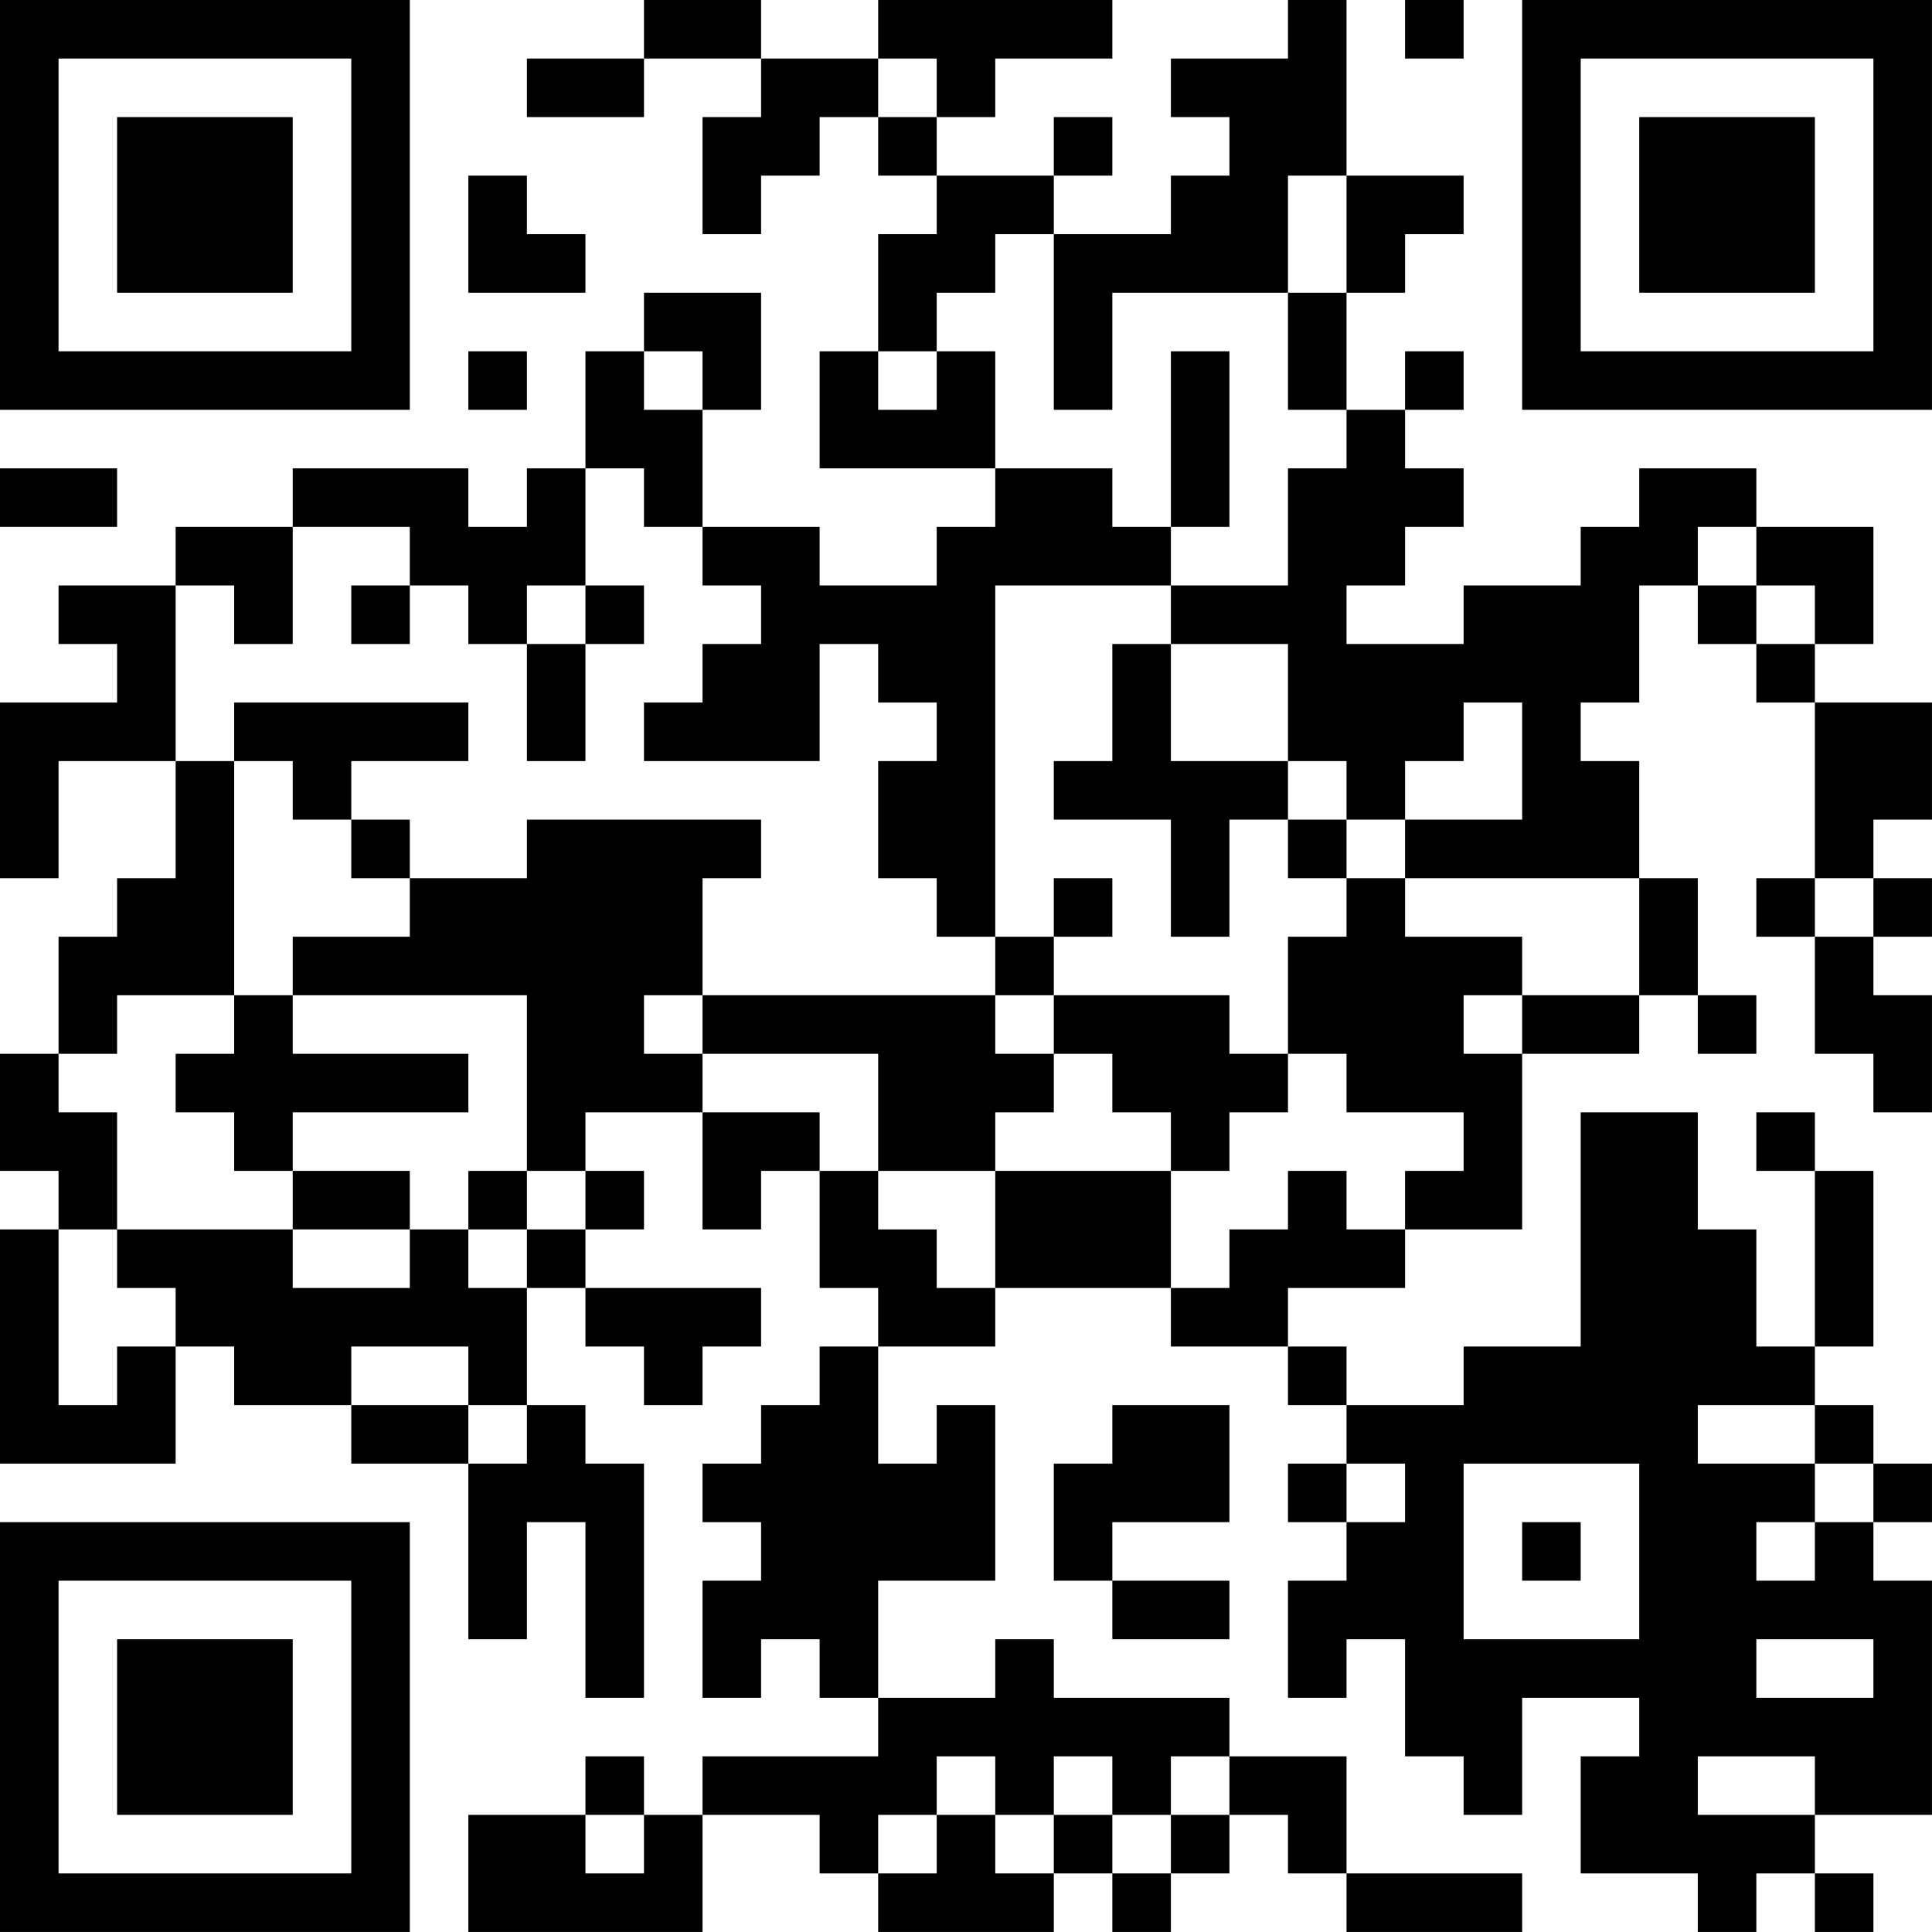 <?xml version="1.0" encoding="UTF-8"?>
<svg xmlns="http://www.w3.org/2000/svg" version="1.1" width="400" height="400" viewBox="0 0 400 400"><rect x="0" y="0" width="400" height="400" fill="#ffffff"/><g transform="scale(12.121)"><g transform="translate(0,0)"><path fill-rule="evenodd" d="M11 0L11 1L9 1L9 2L11 2L11 1L13 1L13 2L12 2L12 4L13 4L13 3L14 3L14 2L15 2L15 3L16 3L16 4L15 4L15 6L14 6L14 8L17 8L17 9L16 9L16 10L14 10L14 9L12 9L12 7L13 7L13 5L11 5L11 6L10 6L10 8L9 8L9 9L8 9L8 8L5 8L5 9L3 9L3 10L1 10L1 11L2 11L2 12L0 12L0 15L1 15L1 13L3 13L3 15L2 15L2 16L1 16L1 18L0 18L0 20L1 20L1 21L0 21L0 25L3 25L3 23L4 23L4 24L6 24L6 25L8 25L8 28L9 28L9 26L10 26L10 29L11 29L11 25L10 25L10 24L9 24L9 22L10 22L10 23L11 23L11 24L12 24L12 23L13 23L13 22L10 22L10 21L11 21L11 20L10 20L10 19L12 19L12 21L13 21L13 20L14 20L14 22L15 22L15 23L14 23L14 24L13 24L13 25L12 25L12 26L13 26L13 27L12 27L12 29L13 29L13 28L14 28L14 29L15 29L15 30L12 30L12 31L11 31L11 30L10 30L10 31L8 31L8 33L12 33L12 31L14 31L14 32L15 32L15 33L18 33L18 32L19 32L19 33L20 33L20 32L21 32L21 31L22 31L22 32L23 32L23 33L26 33L26 32L23 32L23 30L21 30L21 29L18 29L18 28L17 28L17 29L15 29L15 27L17 27L17 24L16 24L16 25L15 25L15 23L17 23L17 22L20 22L20 23L22 23L22 24L23 24L23 25L22 25L22 26L23 26L23 27L22 27L22 29L23 29L23 28L24 28L24 30L25 30L25 31L26 31L26 29L28 29L28 30L27 30L27 32L29 32L29 33L30 33L30 32L31 32L31 33L32 33L32 32L31 32L31 31L33 31L33 27L32 27L32 26L33 26L33 25L32 25L32 24L31 24L31 23L32 23L32 20L31 20L31 19L30 19L30 20L31 20L31 23L30 23L30 21L29 21L29 19L27 19L27 23L25 23L25 24L23 24L23 23L22 23L22 22L24 22L24 21L26 21L26 18L28 18L28 17L29 17L29 18L30 18L30 17L29 17L29 15L28 15L28 13L27 13L27 12L28 12L28 10L29 10L29 11L30 11L30 12L31 12L31 15L30 15L30 16L31 16L31 18L32 18L32 19L33 19L33 17L32 17L32 16L33 16L33 15L32 15L32 14L33 14L33 12L31 12L31 11L32 11L32 9L30 9L30 8L28 8L28 9L27 9L27 10L25 10L25 11L23 11L23 10L24 10L24 9L25 9L25 8L24 8L24 7L25 7L25 6L24 6L24 7L23 7L23 5L24 5L24 4L25 4L25 3L23 3L23 0L22 0L22 1L20 1L20 2L21 2L21 3L20 3L20 4L18 4L18 3L19 3L19 2L18 2L18 3L16 3L16 2L17 2L17 1L19 1L19 0L15 0L15 1L13 1L13 0ZM24 0L24 1L25 1L25 0ZM15 1L15 2L16 2L16 1ZM8 3L8 5L10 5L10 4L9 4L9 3ZM22 3L22 5L19 5L19 7L18 7L18 4L17 4L17 5L16 5L16 6L15 6L15 7L16 7L16 6L17 6L17 8L19 8L19 9L20 9L20 10L17 10L17 16L16 16L16 15L15 15L15 13L16 13L16 12L15 12L15 11L14 11L14 13L11 13L11 12L12 12L12 11L13 11L13 10L12 10L12 9L11 9L11 8L10 8L10 10L9 10L9 11L8 11L8 10L7 10L7 9L5 9L5 11L4 11L4 10L3 10L3 13L4 13L4 17L2 17L2 18L1 18L1 19L2 19L2 21L1 21L1 24L2 24L2 23L3 23L3 22L2 22L2 21L5 21L5 22L7 22L7 21L8 21L8 22L9 22L9 21L10 21L10 20L9 20L9 17L5 17L5 16L7 16L7 15L9 15L9 14L13 14L13 15L12 15L12 17L11 17L11 18L12 18L12 19L14 19L14 20L15 20L15 21L16 21L16 22L17 22L17 20L20 20L20 22L21 22L21 21L22 21L22 20L23 20L23 21L24 21L24 20L25 20L25 19L23 19L23 18L22 18L22 16L23 16L23 15L24 15L24 16L26 16L26 17L25 17L25 18L26 18L26 17L28 17L28 15L24 15L24 14L26 14L26 12L25 12L25 13L24 13L24 14L23 14L23 13L22 13L22 11L20 11L20 10L22 10L22 8L23 8L23 7L22 7L22 5L23 5L23 3ZM8 6L8 7L9 7L9 6ZM11 6L11 7L12 7L12 6ZM20 6L20 9L21 9L21 6ZM0 8L0 9L2 9L2 8ZM29 9L29 10L30 10L30 11L31 11L31 10L30 10L30 9ZM6 10L6 11L7 11L7 10ZM10 10L10 11L9 11L9 13L10 13L10 11L11 11L11 10ZM19 11L19 13L18 13L18 14L20 14L20 16L21 16L21 14L22 14L22 15L23 15L23 14L22 14L22 13L20 13L20 11ZM4 12L4 13L5 13L5 14L6 14L6 15L7 15L7 14L6 14L6 13L8 13L8 12ZM18 15L18 16L17 16L17 17L12 17L12 18L15 18L15 20L17 20L17 19L18 19L18 18L19 18L19 19L20 19L20 20L21 20L21 19L22 19L22 18L21 18L21 17L18 17L18 16L19 16L19 15ZM31 15L31 16L32 16L32 15ZM4 17L4 18L3 18L3 19L4 19L4 20L5 20L5 21L7 21L7 20L5 20L5 19L8 19L8 18L5 18L5 17ZM17 17L17 18L18 18L18 17ZM8 20L8 21L9 21L9 20ZM6 23L6 24L8 24L8 25L9 25L9 24L8 24L8 23ZM19 24L19 25L18 25L18 27L19 27L19 28L21 28L21 27L19 27L19 26L21 26L21 24ZM29 24L29 25L31 25L31 26L30 26L30 27L31 27L31 26L32 26L32 25L31 25L31 24ZM23 25L23 26L24 26L24 25ZM25 25L25 28L28 28L28 25ZM26 26L26 27L27 27L27 26ZM30 28L30 29L32 29L32 28ZM16 30L16 31L15 31L15 32L16 32L16 31L17 31L17 32L18 32L18 31L19 31L19 32L20 32L20 31L21 31L21 30L20 30L20 31L19 31L19 30L18 30L18 31L17 31L17 30ZM29 30L29 31L31 31L31 30ZM10 31L10 32L11 32L11 31ZM0 0L0 7L7 7L7 0ZM1 1L1 6L6 6L6 1ZM2 2L2 5L5 5L5 2ZM26 0L26 7L33 7L33 0ZM27 1L27 6L32 6L32 1ZM28 2L28 5L31 5L31 2ZM0 26L0 33L7 33L7 26ZM1 27L1 32L6 32L6 27ZM2 28L2 31L5 31L5 28Z" fill="#000000"/></g></g></svg>
